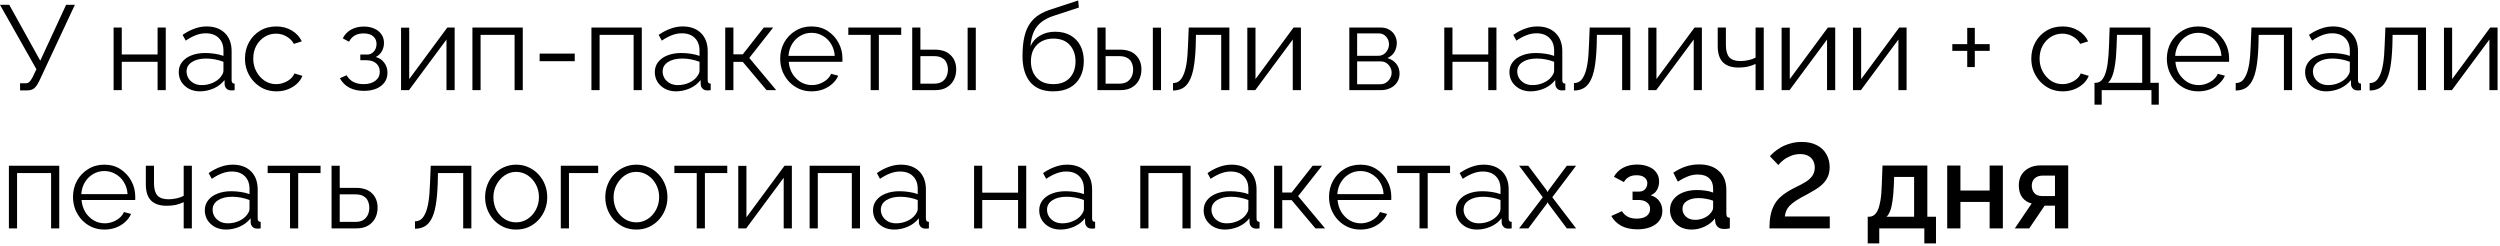 <?xml version="1.0" encoding="UTF-8"?> <svg xmlns="http://www.w3.org/2000/svg" width="416" height="41" viewBox="0 0 416 41" fill="none"> <path d="M3.34 15.04V13.86H4.24C4.547 13.86 4.773 13.773 4.92 13.6C5.08 13.427 5.253 13.167 5.44 12.82L6.06 11.52L0 0.8H1.54L6.7 10.1L11 0.8H12.46L6.52 13.5C6.253 14.047 5.98 14.44 5.7 14.68C5.42 14.92 5.027 15.04 4.52 15.04H3.34ZM18.902 15V4.58H20.262V9.06H26.222V4.58H27.582V15H26.222V10.28H20.262V15H18.902ZM29.742 12C29.742 11.347 29.929 10.787 30.302 10.32C30.675 9.84 31.189 9.473 31.842 9.22C32.509 8.953 33.275 8.82 34.142 8.82C34.649 8.82 35.175 8.86 35.722 8.94C36.269 9.02 36.755 9.14 37.182 9.3V8.42C37.182 7.54 36.922 6.84 36.402 6.32C35.882 5.8 35.162 5.54 34.242 5.54C33.682 5.54 33.129 5.647 32.582 5.86C32.049 6.06 31.489 6.36 30.902 6.76L30.382 5.8C31.062 5.333 31.729 4.987 32.382 4.76C33.035 4.52 33.702 4.4 34.382 4.4C35.662 4.4 36.675 4.767 37.422 5.5C38.169 6.233 38.542 7.247 38.542 8.54V13.36C38.542 13.547 38.582 13.687 38.662 13.78C38.742 13.86 38.869 13.907 39.042 13.92V15C38.895 15.013 38.769 15.027 38.662 15.04C38.555 15.053 38.475 15.053 38.422 15.04C38.089 15.027 37.835 14.92 37.662 14.72C37.489 14.52 37.395 14.307 37.382 14.08L37.362 13.32C36.895 13.92 36.289 14.387 35.542 14.72C34.795 15.04 34.035 15.2 33.262 15.2C32.595 15.2 31.989 15.06 31.442 14.78C30.909 14.487 30.489 14.1 30.182 13.62C29.889 13.127 29.742 12.587 29.742 12ZM36.722 12.8C36.869 12.613 36.982 12.433 37.062 12.26C37.142 12.087 37.182 11.933 37.182 11.8V10.28C36.729 10.107 36.255 9.973 35.762 9.88C35.282 9.787 34.795 9.74 34.302 9.74C33.329 9.74 32.542 9.933 31.942 10.32C31.342 10.707 31.042 11.233 31.042 11.9C31.042 12.287 31.142 12.653 31.342 13C31.542 13.333 31.835 13.613 32.222 13.84C32.609 14.053 33.062 14.16 33.582 14.16C34.235 14.16 34.842 14.033 35.402 13.78C35.975 13.527 36.415 13.2 36.722 12.8ZM46.001 15.2C45.24 15.2 44.541 15.06 43.901 14.78C43.274 14.487 42.721 14.087 42.24 13.58C41.774 13.073 41.407 12.493 41.141 11.84C40.887 11.187 40.761 10.493 40.761 9.76C40.761 8.773 40.98 7.873 41.42 7.06C41.861 6.247 42.474 5.6 43.261 5.12C44.047 4.64 44.954 4.4 45.98 4.4C46.954 4.4 47.814 4.627 48.56 5.08C49.307 5.52 49.861 6.12 50.221 6.88L48.901 7.3C48.607 6.767 48.194 6.353 47.66 6.06C47.141 5.753 46.56 5.6 45.92 5.6C45.227 5.6 44.594 5.78 44.02 6.14C43.447 6.5 42.987 6.993 42.641 7.62C42.307 8.247 42.141 8.96 42.141 9.76C42.141 10.547 42.314 11.26 42.66 11.9C43.007 12.54 43.467 13.053 44.041 13.44C44.614 13.813 45.247 14 45.941 14C46.394 14 46.827 13.92 47.24 13.76C47.667 13.6 48.034 13.387 48.34 13.12C48.66 12.84 48.874 12.54 48.98 12.22L50.321 12.62C50.134 13.113 49.821 13.56 49.38 13.96C48.954 14.347 48.447 14.653 47.861 14.88C47.287 15.093 46.667 15.2 46.001 15.2ZM60.575 15.12C59.615 15.12 58.795 14.94 58.115 14.58C57.435 14.207 56.915 13.687 56.555 13.02L57.675 12.52C57.928 12.987 58.295 13.353 58.775 13.62C59.255 13.873 59.835 14 60.515 14C61.328 14 61.975 13.813 62.455 13.44C62.948 13.067 63.195 12.567 63.195 11.94C63.195 11.367 63.001 10.907 62.615 10.56C62.228 10.213 61.695 10.033 61.015 10.02H59.955V9.08H61.095C61.388 9.08 61.655 9 61.895 8.84C62.135 8.68 62.321 8.467 62.455 8.2C62.588 7.933 62.655 7.633 62.655 7.3C62.655 6.78 62.468 6.36 62.095 6.04C61.735 5.72 61.201 5.56 60.495 5.56C59.908 5.56 59.415 5.68 59.015 5.92C58.628 6.147 58.315 6.487 58.075 6.94L57.035 6.38C57.341 5.767 57.795 5.287 58.395 4.94C59.008 4.593 59.721 4.42 60.535 4.42C61.201 4.42 61.781 4.533 62.275 4.76C62.781 4.973 63.175 5.287 63.455 5.7C63.748 6.1 63.895 6.587 63.895 7.16C63.895 7.653 63.775 8.113 63.535 8.54C63.295 8.953 62.961 9.267 62.535 9.48C63.148 9.667 63.621 9.993 63.955 10.46C64.301 10.927 64.475 11.473 64.475 12.1C64.475 12.727 64.308 13.267 63.975 13.72C63.641 14.173 63.181 14.52 62.595 14.76C62.008 15 61.335 15.12 60.575 15.12ZM66.734 15V4.6H68.094V13.16L74.434 4.58H75.654V15H74.294V6.58L68.054 15H66.734ZM78.609 15V4.58H86.989V15H85.629V5.8H79.969V15H78.609ZM89.796 10.18V8.92H95.636V10.18H89.796ZM98.414 15V4.58H106.794V15H105.434V5.8H99.774V15H98.414ZM108.961 12C108.961 11.347 109.147 10.787 109.521 10.32C109.894 9.84 110.407 9.473 111.061 9.22C111.727 8.953 112.494 8.82 113.361 8.82C113.867 8.82 114.394 8.86 114.941 8.94C115.487 9.02 115.974 9.14 116.401 9.3V8.42C116.401 7.54 116.141 6.84 115.621 6.32C115.101 5.8 114.381 5.54 113.461 5.54C112.901 5.54 112.347 5.647 111.801 5.86C111.267 6.06 110.707 6.36 110.121 6.76L109.601 5.8C110.281 5.333 110.947 4.987 111.601 4.76C112.254 4.52 112.921 4.4 113.601 4.4C114.881 4.4 115.894 4.767 116.641 5.5C117.387 6.233 117.761 7.247 117.761 8.54V13.36C117.761 13.547 117.801 13.687 117.881 13.78C117.961 13.86 118.087 13.907 118.261 13.92V15C118.114 15.013 117.987 15.027 117.881 15.04C117.774 15.053 117.694 15.053 117.641 15.04C117.307 15.027 117.054 14.92 116.881 14.72C116.707 14.52 116.614 14.307 116.601 14.08L116.581 13.32C116.114 13.92 115.507 14.387 114.761 14.72C114.014 15.04 113.254 15.2 112.481 15.2C111.814 15.2 111.207 15.06 110.661 14.78C110.127 14.487 109.707 14.1 109.401 13.62C109.107 13.127 108.961 12.587 108.961 12ZM115.941 12.8C116.087 12.613 116.201 12.433 116.281 12.26C116.361 12.087 116.401 11.933 116.401 11.8V10.28C115.947 10.107 115.474 9.973 114.981 9.88C114.501 9.787 114.014 9.74 113.521 9.74C112.547 9.74 111.761 9.933 111.161 10.32C110.561 10.707 110.261 11.233 110.261 11.9C110.261 12.287 110.361 12.653 110.561 13C110.761 13.333 111.054 13.613 111.441 13.84C111.827 14.053 112.281 14.16 112.801 14.16C113.454 14.16 114.061 14.033 114.621 13.78C115.194 13.527 115.634 13.2 115.941 12.8ZM120.679 15V4.58H122.039V9.04H123.599L127.099 4.58H128.659L124.679 9.64L129.159 15H127.559L123.599 10.3H122.039V15H120.679ZM135.043 15.2C134.296 15.2 133.603 15.06 132.963 14.78C132.323 14.487 131.77 14.093 131.303 13.6C130.836 13.093 130.47 12.513 130.203 11.86C129.95 11.207 129.823 10.507 129.823 9.76C129.823 8.787 130.043 7.893 130.483 7.08C130.936 6.267 131.556 5.62 132.343 5.14C133.13 4.647 134.023 4.4 135.023 4.4C136.05 4.4 136.943 4.647 137.703 5.14C138.476 5.633 139.083 6.287 139.523 7.1C139.963 7.9 140.183 8.78 140.183 9.74C140.183 9.847 140.183 9.953 140.183 10.06C140.183 10.153 140.176 10.227 140.163 10.28H131.243C131.31 11.027 131.516 11.693 131.863 12.28C132.223 12.853 132.683 13.313 133.243 13.66C133.816 13.993 134.436 14.16 135.103 14.16C135.783 14.16 136.423 13.987 137.023 13.64C137.636 13.293 138.063 12.84 138.303 12.28L139.483 12.6C139.27 13.093 138.943 13.54 138.503 13.94C138.063 14.34 137.543 14.653 136.943 14.88C136.356 15.093 135.723 15.2 135.043 15.2ZM131.203 9.3H138.903C138.85 8.54 138.643 7.873 138.283 7.3C137.936 6.727 137.476 6.28 136.903 5.96C136.343 5.627 135.723 5.46 135.043 5.46C134.363 5.46 133.743 5.627 133.183 5.96C132.623 6.28 132.163 6.733 131.803 7.32C131.456 7.893 131.256 8.553 131.203 9.3ZM144.881 15V5.8H141.161V4.58H149.961V5.8H146.241V15H144.881ZM151.793 15V4.58H153.153V8.26H155.513C156.699 8.26 157.593 8.567 158.193 9.18C158.806 9.78 159.113 10.573 159.113 11.56C159.113 12.2 158.979 12.78 158.713 13.3C158.446 13.82 158.053 14.233 157.533 14.54C157.026 14.847 156.386 15 155.613 15H151.793ZM153.153 13.92H155.433C155.979 13.92 156.419 13.813 156.753 13.6C157.086 13.373 157.333 13.087 157.493 12.74C157.653 12.38 157.733 11.993 157.733 11.58C157.733 11.18 157.659 10.813 157.513 10.48C157.379 10.133 157.139 9.86 156.793 9.66C156.459 9.447 155.993 9.34 155.393 9.34H153.153V13.92ZM161.013 15V4.6H162.373V15H161.013ZM175.245 15.2C173.565 15.2 172.292 14.687 171.425 13.66C170.572 12.62 170.145 11.187 170.145 9.36C170.145 8.067 170.252 6.973 170.465 6.08C170.678 5.187 170.992 4.453 171.405 3.88C171.818 3.293 172.325 2.813 172.925 2.44C173.538 2.067 174.238 1.76 175.025 1.52L179.405 0.08L179.525 1.26L175.305 2.64C174.505 2.907 173.838 3.247 173.305 3.66C172.772 4.073 172.352 4.6 172.045 5.24C171.752 5.867 171.558 6.687 171.465 7.7C171.812 6.927 172.345 6.333 173.065 5.92C173.785 5.493 174.618 5.28 175.565 5.28C176.578 5.28 177.438 5.487 178.145 5.9C178.865 6.313 179.412 6.887 179.785 7.62C180.158 8.353 180.345 9.2 180.345 10.16C180.345 11.173 180.145 12.06 179.745 12.82C179.358 13.567 178.785 14.153 178.025 14.58C177.278 14.993 176.352 15.2 175.245 15.2ZM175.245 14C176.432 14 177.345 13.66 177.985 12.98C178.638 12.287 178.965 11.367 178.965 10.22C178.965 9.1 178.645 8.187 178.005 7.48C177.378 6.773 176.458 6.42 175.245 6.42C174.552 6.42 173.925 6.567 173.365 6.86C172.805 7.153 172.358 7.58 172.025 8.14C171.705 8.7 171.545 9.393 171.545 10.22C171.545 10.94 171.685 11.587 171.965 12.16C172.258 12.733 172.678 13.187 173.225 13.52C173.772 13.84 174.445 14 175.245 14ZM182.613 15V4.58H183.973V8.26H186.333C187.519 8.26 188.413 8.567 189.013 9.18C189.626 9.78 189.933 10.573 189.933 11.56C189.933 12.2 189.799 12.78 189.533 13.3C189.266 13.82 188.873 14.233 188.353 14.54C187.846 14.847 187.206 15 186.433 15H182.613ZM183.973 13.92H186.253C186.799 13.92 187.239 13.813 187.573 13.6C187.906 13.373 188.153 13.087 188.313 12.74C188.473 12.38 188.553 11.993 188.553 11.58C188.553 11.18 188.479 10.813 188.333 10.48C188.199 10.133 187.959 9.86 187.613 9.66C187.279 9.447 186.813 9.34 186.213 9.34H183.973V13.92ZM191.833 15V4.6H193.193V15H191.833ZM195.188 15.06V13.82C195.548 13.82 195.868 13.727 196.148 13.54C196.428 13.34 196.674 13.007 196.888 12.54C197.114 12.073 197.294 11.433 197.428 10.62C197.561 9.793 197.648 8.747 197.688 7.48L197.808 4.58H204.568V15H203.208V5.8H199.008L198.968 7.6C198.914 9.04 198.801 10.247 198.628 11.22C198.454 12.18 198.208 12.94 197.888 13.5C197.581 14.06 197.201 14.46 196.748 14.7C196.294 14.94 195.774 15.06 195.188 15.06ZM207.554 15V4.6H208.914V13.16L215.254 4.58H216.474V15H215.114V6.58L208.874 15H207.554ZM224.527 15V4.58H229.727C230.314 4.58 230.807 4.707 231.207 4.96C231.607 5.2 231.907 5.513 232.107 5.9C232.32 6.287 232.427 6.7 232.427 7.14C232.427 7.7 232.294 8.207 232.027 8.66C231.76 9.1 231.374 9.433 230.867 9.66C231.467 9.833 231.954 10.147 232.327 10.6C232.7 11.053 232.887 11.6 232.887 12.24C232.887 12.8 232.747 13.287 232.467 13.7C232.2 14.113 231.827 14.433 231.347 14.66C230.88 14.887 230.34 15 229.727 15H224.527ZM225.827 14.02H229.687C230.034 14.02 230.347 13.933 230.627 13.76C230.92 13.573 231.147 13.333 231.307 13.04C231.48 12.747 231.567 12.44 231.567 12.12C231.567 11.773 231.487 11.46 231.327 11.18C231.167 10.887 230.954 10.653 230.687 10.48C230.42 10.307 230.114 10.22 229.767 10.22H225.827V14.02ZM225.827 9.28H229.367C229.714 9.28 230.02 9.187 230.287 9C230.554 8.813 230.76 8.573 230.907 8.28C231.054 7.987 231.127 7.68 231.127 7.36C231.127 6.88 230.967 6.46 230.647 6.1C230.34 5.74 229.94 5.56 229.447 5.56H225.827V9.28ZM240.328 15V4.58H241.688V9.06H247.648V4.58H249.008V15H247.648V10.28H241.688V15H240.328ZM251.168 12C251.168 11.347 251.354 10.787 251.728 10.32C252.101 9.84 252.614 9.473 253.268 9.22C253.934 8.953 254.701 8.82 255.568 8.82C256.074 8.82 256.601 8.86 257.148 8.94C257.694 9.02 258.181 9.14 258.608 9.3V8.42C258.608 7.54 258.348 6.84 257.828 6.32C257.308 5.8 256.588 5.54 255.668 5.54C255.108 5.54 254.554 5.647 254.008 5.86C253.474 6.06 252.914 6.36 252.328 6.76L251.808 5.8C252.488 5.333 253.154 4.987 253.808 4.76C254.461 4.52 255.128 4.4 255.808 4.4C257.088 4.4 258.101 4.767 258.848 5.5C259.594 6.233 259.968 7.247 259.968 8.54V13.36C259.968 13.547 260.008 13.687 260.088 13.78C260.168 13.86 260.294 13.907 260.468 13.92V15C260.321 15.013 260.194 15.027 260.088 15.04C259.981 15.053 259.901 15.053 259.848 15.04C259.514 15.027 259.261 14.92 259.088 14.72C258.914 14.52 258.821 14.307 258.808 14.08L258.788 13.32C258.321 13.92 257.714 14.387 256.968 14.72C256.221 15.04 255.461 15.2 254.688 15.2C254.021 15.2 253.414 15.06 252.868 14.78C252.334 14.487 251.914 14.1 251.608 13.62C251.314 13.127 251.168 12.587 251.168 12ZM258.148 12.8C258.294 12.613 258.408 12.433 258.488 12.26C258.568 12.087 258.608 11.933 258.608 11.8V10.28C258.154 10.107 257.681 9.973 257.188 9.88C256.708 9.787 256.221 9.74 255.728 9.74C254.754 9.74 253.968 9.933 253.368 10.32C252.768 10.707 252.468 11.233 252.468 11.9C252.468 12.287 252.568 12.653 252.768 13C252.968 13.333 253.261 13.613 253.648 13.84C254.034 14.053 254.488 14.16 255.008 14.16C255.661 14.16 256.268 14.033 256.828 13.78C257.401 13.527 257.841 13.2 258.148 12.8ZM261.906 15.06V13.82C262.266 13.82 262.586 13.727 262.866 13.54C263.146 13.34 263.393 13.007 263.606 12.54C263.833 12.073 264.013 11.433 264.146 10.62C264.28 9.793 264.366 8.747 264.406 7.48L264.526 4.58H271.286V15H269.926V5.8H265.726L265.686 7.6C265.633 9.04 265.52 10.247 265.346 11.22C265.173 12.18 264.926 12.94 264.606 13.5C264.3 14.06 263.92 14.46 263.466 14.7C263.013 14.94 262.493 15.06 261.906 15.06ZM274.273 15V4.6H275.633V13.16L281.973 4.58H283.193V15H281.833V6.58L275.593 15H274.273ZM292.128 15V10.64C291.701 10.84 291.255 10.993 290.788 11.1C290.321 11.193 289.821 11.24 289.288 11.24C288.141 11.24 287.275 10.947 286.688 10.36C286.115 9.773 285.828 8.873 285.828 7.66V4.58H287.188V7.48C287.188 8.413 287.375 9.093 287.748 9.52C288.135 9.947 288.748 10.16 289.588 10.16C290.055 10.16 290.521 10.107 290.988 10C291.455 9.893 291.835 9.753 292.128 9.58V4.58H293.488V15H292.128ZM296.46 15V4.6H297.82V13.16L304.16 4.58H305.38V15H304.02V6.58L297.78 15H296.46ZM308.335 15V4.6H309.695V13.16L316.035 4.58H317.255V15H315.895V6.58L309.655 15H308.335ZM331.088 7.34V8.46H328.608V11.16H327.348V8.46H324.868V7.34H327.348V4.64H328.608V7.34H331.088ZM343.247 15.2C342.487 15.2 341.787 15.06 341.147 14.78C340.52 14.487 339.967 14.087 339.487 13.58C339.02 13.073 338.653 12.493 338.387 11.84C338.133 11.187 338.007 10.493 338.007 9.76C338.007 8.773 338.227 7.873 338.667 7.06C339.107 6.247 339.72 5.6 340.507 5.12C341.293 4.64 342.2 4.4 343.227 4.4C344.2 4.4 345.06 4.627 345.807 5.08C346.553 5.52 347.107 6.12 347.467 6.88L346.147 7.3C345.853 6.767 345.44 6.353 344.907 6.06C344.387 5.753 343.807 5.6 343.167 5.6C342.473 5.6 341.84 5.78 341.267 6.14C340.693 6.5 340.233 6.993 339.887 7.62C339.553 8.247 339.387 8.96 339.387 9.76C339.387 10.547 339.56 11.26 339.907 11.9C340.253 12.54 340.713 13.053 341.287 13.44C341.86 13.813 342.493 14 343.187 14C343.64 14 344.073 13.92 344.487 13.76C344.913 13.6 345.28 13.387 345.587 13.12C345.907 12.84 346.12 12.54 346.227 12.22L347.567 12.62C347.38 13.113 347.067 13.56 346.627 13.96C346.2 14.347 345.693 14.653 345.107 14.88C344.533 15.093 343.913 15.2 343.247 15.2ZM348.524 17.42V13.78H348.704C349.01 13.78 349.29 13.687 349.544 13.5C349.797 13.313 350.024 12.987 350.224 12.52C350.424 12.053 350.584 11.413 350.704 10.6C350.824 9.773 350.904 8.733 350.944 7.48L351.044 4.58H357.824V13.78H359.224V17.42H358.004V15H349.724V17.42H348.524ZM350.764 13.78H356.464V5.8H352.264L352.204 7.6C352.164 8.84 352.077 9.88 351.944 10.72C351.824 11.547 351.664 12.207 351.464 12.7C351.277 13.18 351.044 13.54 350.764 13.78ZM365.785 15.2C365.038 15.2 364.345 15.06 363.705 14.78C363.065 14.487 362.512 14.093 362.045 13.6C361.578 13.093 361.212 12.513 360.945 11.86C360.692 11.207 360.565 10.507 360.565 9.76C360.565 8.787 360.785 7.893 361.225 7.08C361.678 6.267 362.298 5.62 363.085 5.14C363.872 4.647 364.765 4.4 365.765 4.4C366.792 4.4 367.685 4.647 368.445 5.14C369.218 5.633 369.825 6.287 370.265 7.1C370.705 7.9 370.925 8.78 370.925 9.74C370.925 9.847 370.925 9.953 370.925 10.06C370.925 10.153 370.918 10.227 370.905 10.28H361.985C362.052 11.027 362.258 11.693 362.605 12.28C362.965 12.853 363.425 13.313 363.985 13.66C364.558 13.993 365.178 14.16 365.845 14.16C366.525 14.16 367.165 13.987 367.765 13.64C368.378 13.293 368.805 12.84 369.045 12.28L370.225 12.6C370.012 13.093 369.685 13.54 369.245 13.94C368.805 14.34 368.285 14.653 367.685 14.88C367.098 15.093 366.465 15.2 365.785 15.2ZM361.945 9.3H369.645C369.592 8.54 369.385 7.873 369.025 7.3C368.678 6.727 368.218 6.28 367.645 5.96C367.085 5.627 366.465 5.46 365.785 5.46C365.105 5.46 364.485 5.627 363.925 5.96C363.365 6.28 362.905 6.733 362.545 7.32C362.198 7.893 361.998 8.553 361.945 9.3ZM372.023 15.06V13.82C372.383 13.82 372.703 13.727 372.983 13.54C373.263 13.34 373.51 13.007 373.723 12.54C373.95 12.073 374.13 11.433 374.263 10.62C374.397 9.793 374.483 8.747 374.523 7.48L374.643 4.58H381.403V15H380.043V5.8H375.843L375.803 7.6C375.75 9.04 375.637 10.247 375.463 11.22C375.29 12.18 375.043 12.94 374.723 13.5C374.417 14.06 374.037 14.46 373.583 14.7C373.13 14.94 372.61 15.06 372.023 15.06ZM383.57 12C383.57 11.347 383.757 10.787 384.13 10.32C384.503 9.84 385.017 9.473 385.67 9.22C386.337 8.953 387.103 8.82 387.97 8.82C388.477 8.82 389.003 8.86 389.55 8.94C390.097 9.02 390.583 9.14 391.01 9.3V8.42C391.01 7.54 390.75 6.84 390.23 6.32C389.71 5.8 388.99 5.54 388.07 5.54C387.51 5.54 386.957 5.647 386.41 5.86C385.877 6.06 385.317 6.36 384.73 6.76L384.21 5.8C384.89 5.333 385.557 4.987 386.21 4.76C386.863 4.52 387.53 4.4 388.21 4.4C389.49 4.4 390.503 4.767 391.25 5.5C391.997 6.233 392.37 7.247 392.37 8.54V13.36C392.37 13.547 392.41 13.687 392.49 13.78C392.57 13.86 392.697 13.907 392.87 13.92V15C392.723 15.013 392.597 15.027 392.49 15.04C392.383 15.053 392.303 15.053 392.25 15.04C391.917 15.027 391.663 14.92 391.49 14.72C391.317 14.52 391.223 14.307 391.21 14.08L391.19 13.32C390.723 13.92 390.117 14.387 389.37 14.72C388.623 15.04 387.863 15.2 387.09 15.2C386.423 15.2 385.817 15.06 385.27 14.78C384.737 14.487 384.317 14.1 384.01 13.62C383.717 13.127 383.57 12.587 383.57 12ZM390.55 12.8C390.697 12.613 390.81 12.433 390.89 12.26C390.97 12.087 391.01 11.933 391.01 11.8V10.28C390.557 10.107 390.083 9.973 389.59 9.88C389.11 9.787 388.623 9.74 388.13 9.74C387.157 9.74 386.37 9.933 385.77 10.32C385.17 10.707 384.87 11.233 384.87 11.9C384.87 12.287 384.97 12.653 385.17 13C385.37 13.333 385.663 13.613 386.05 13.84C386.437 14.053 386.89 14.16 387.41 14.16C388.063 14.16 388.67 14.033 389.23 13.78C389.803 13.527 390.243 13.2 390.55 12.8ZM394.309 15.06V13.82C394.669 13.82 394.989 13.727 395.269 13.54C395.549 13.34 395.795 13.007 396.009 12.54C396.235 12.073 396.415 11.433 396.549 10.62C396.682 9.793 396.769 8.747 396.809 7.48L396.929 4.58H403.689V15H402.329V5.8H398.129L398.089 7.6C398.035 9.04 397.922 10.247 397.749 11.22C397.575 12.18 397.329 12.94 397.009 13.5C396.702 14.06 396.322 14.46 395.869 14.7C395.415 14.94 394.895 15.06 394.309 15.06ZM406.675 15V4.6H408.035V13.16L414.375 4.58H415.595V15H414.235V6.58L407.995 15H406.675ZM1.48 38V27.58H9.86V38H8.5V28.8H2.84V38H1.48ZM17.367 38.2C16.62 38.2 15.927 38.06 15.287 37.78C14.647 37.487 14.094 37.093 13.627 36.6C13.161 36.093 12.794 35.513 12.527 34.86C12.274 34.207 12.147 33.507 12.147 32.76C12.147 31.787 12.367 30.893 12.807 30.08C13.261 29.267 13.88 28.62 14.667 28.14C15.454 27.647 16.347 27.4 17.347 27.4C18.374 27.4 19.267 27.647 20.027 28.14C20.8 28.633 21.407 29.287 21.847 30.1C22.287 30.9 22.507 31.78 22.507 32.74C22.507 32.847 22.507 32.953 22.507 33.06C22.507 33.153 22.5 33.227 22.487 33.28H13.567C13.634 34.027 13.841 34.693 14.187 35.28C14.547 35.853 15.007 36.313 15.567 36.66C16.14 36.993 16.761 37.16 17.427 37.16C18.107 37.16 18.747 36.987 19.347 36.64C19.96 36.293 20.387 35.84 20.627 35.28L21.807 35.6C21.594 36.093 21.267 36.54 20.827 36.94C20.387 37.34 19.867 37.653 19.267 37.88C18.68 38.093 18.047 38.2 17.367 38.2ZM13.527 32.3H21.227C21.174 31.54 20.967 30.873 20.607 30.3C20.261 29.727 19.8 29.28 19.227 28.96C18.667 28.627 18.047 28.46 17.367 28.46C16.687 28.46 16.067 28.627 15.507 28.96C14.947 29.28 14.487 29.733 14.127 30.32C13.78 30.893 13.581 31.553 13.527 32.3ZM30.566 38V33.64C30.139 33.84 29.692 33.993 29.226 34.1C28.759 34.193 28.259 34.24 27.726 34.24C26.579 34.24 25.712 33.947 25.125 33.36C24.552 32.773 24.265 31.873 24.265 30.66V27.58H25.625V30.48C25.625 31.413 25.812 32.093 26.186 32.52C26.572 32.947 27.186 33.16 28.026 33.16C28.492 33.16 28.959 33.107 29.425 33C29.892 32.893 30.272 32.753 30.566 32.58V27.58H31.925V38H30.566ZM34.078 35C34.078 34.347 34.265 33.787 34.638 33.32C35.011 32.84 35.525 32.473 36.178 32.22C36.845 31.953 37.611 31.82 38.478 31.82C38.985 31.82 39.511 31.86 40.058 31.94C40.605 32.02 41.091 32.14 41.518 32.3V31.42C41.518 30.54 41.258 29.84 40.738 29.32C40.218 28.8 39.498 28.54 38.578 28.54C38.018 28.54 37.465 28.647 36.918 28.86C36.385 29.06 35.825 29.36 35.238 29.76L34.718 28.8C35.398 28.333 36.065 27.987 36.718 27.76C37.371 27.52 38.038 27.4 38.718 27.4C39.998 27.4 41.011 27.767 41.758 28.5C42.505 29.233 42.878 30.247 42.878 31.54V36.36C42.878 36.547 42.918 36.687 42.998 36.78C43.078 36.86 43.205 36.907 43.378 36.92V38C43.231 38.013 43.105 38.027 42.998 38.04C42.891 38.053 42.811 38.053 42.758 38.04C42.425 38.027 42.171 37.92 41.998 37.72C41.825 37.52 41.731 37.307 41.718 37.08L41.698 36.32C41.231 36.92 40.625 37.387 39.878 37.72C39.131 38.04 38.371 38.2 37.598 38.2C36.931 38.2 36.325 38.06 35.778 37.78C35.245 37.487 34.825 37.1 34.518 36.62C34.225 36.127 34.078 35.587 34.078 35ZM41.058 35.8C41.205 35.613 41.318 35.433 41.398 35.26C41.478 35.087 41.518 34.933 41.518 34.8V33.28C41.065 33.107 40.591 32.973 40.098 32.88C39.618 32.787 39.131 32.74 38.638 32.74C37.665 32.74 36.878 32.933 36.278 33.32C35.678 33.707 35.378 34.233 35.378 34.9C35.378 35.287 35.478 35.653 35.678 36C35.878 36.333 36.171 36.613 36.558 36.84C36.945 37.053 37.398 37.16 37.918 37.16C38.571 37.16 39.178 37.033 39.738 36.78C40.311 36.527 40.751 36.2 41.058 35.8ZM48.26 38V28.8H44.54V27.58H53.34V28.8H49.62V38H48.26ZM55.171 38V27.58H56.531V31.26H59.231C60.418 31.26 61.311 31.567 61.911 32.18C62.525 32.78 62.831 33.573 62.831 34.56C62.831 35.2 62.698 35.78 62.431 36.3C62.165 36.82 61.771 37.233 61.251 37.54C60.745 37.847 60.105 38 59.331 38H55.171ZM56.531 36.92H59.151C59.698 36.92 60.138 36.813 60.471 36.6C60.805 36.373 61.051 36.087 61.211 35.74C61.371 35.38 61.451 34.993 61.451 34.58C61.451 34.18 61.378 33.813 61.231 33.48C61.098 33.133 60.858 32.86 60.511 32.66C60.178 32.447 59.711 32.34 59.111 32.34H56.531V36.92ZM69.055 38.06V36.82C69.415 36.82 69.735 36.727 70.015 36.54C70.295 36.34 70.541 36.007 70.755 35.54C70.981 35.073 71.161 34.433 71.295 33.62C71.428 32.793 71.515 31.747 71.555 30.48L71.675 27.58H78.435V38H77.075V28.8H72.875L72.835 30.6C72.781 32.04 72.668 33.247 72.495 34.22C72.321 35.18 72.075 35.94 71.755 36.5C71.448 37.06 71.068 37.46 70.615 37.7C70.161 37.94 69.641 38.06 69.055 38.06ZM85.881 38.2C85.135 38.2 84.441 38.06 83.801 37.78C83.175 37.487 82.628 37.093 82.161 36.6C81.708 36.093 81.355 35.52 81.101 34.88C80.848 34.227 80.721 33.54 80.721 32.82C80.721 32.073 80.848 31.38 81.101 30.74C81.355 30.087 81.715 29.513 82.181 29.02C82.648 28.513 83.195 28.12 83.821 27.84C84.461 27.547 85.155 27.4 85.901 27.4C86.648 27.4 87.335 27.547 87.961 27.84C88.588 28.12 89.135 28.513 89.601 29.02C90.068 29.513 90.428 30.087 90.681 30.74C90.935 31.38 91.061 32.073 91.061 32.82C91.061 33.54 90.935 34.227 90.681 34.88C90.428 35.52 90.068 36.093 89.601 36.6C89.148 37.093 88.601 37.487 87.961 37.78C87.335 38.06 86.641 38.2 85.881 38.2ZM82.101 32.84C82.101 33.613 82.268 34.32 82.601 34.96C82.948 35.587 83.408 36.087 83.981 36.46C84.555 36.82 85.188 37 85.881 37C86.575 37 87.208 36.813 87.781 36.44C88.355 36.067 88.815 35.56 89.161 34.92C89.508 34.267 89.681 33.56 89.681 32.8C89.681 32.027 89.508 31.32 89.161 30.68C88.815 30.04 88.355 29.533 87.781 29.16C87.208 28.787 86.575 28.6 85.881 28.6C85.188 28.6 84.555 28.793 83.981 29.18C83.421 29.567 82.968 30.08 82.621 30.72C82.275 31.347 82.101 32.053 82.101 32.84ZM93.316 38V27.58H99.536V28.8H94.676V38H93.316ZM105.881 38.2C105.135 38.2 104.441 38.06 103.801 37.78C103.175 37.487 102.628 37.093 102.161 36.6C101.708 36.093 101.355 35.52 101.101 34.88C100.848 34.227 100.721 33.54 100.721 32.82C100.721 32.073 100.848 31.38 101.101 30.74C101.355 30.087 101.715 29.513 102.181 29.02C102.648 28.513 103.195 28.12 103.821 27.84C104.461 27.547 105.155 27.4 105.901 27.4C106.648 27.4 107.335 27.547 107.961 27.84C108.588 28.12 109.135 28.513 109.601 29.02C110.068 29.513 110.428 30.087 110.681 30.74C110.935 31.38 111.061 32.073 111.061 32.82C111.061 33.54 110.935 34.227 110.681 34.88C110.428 35.52 110.068 36.093 109.601 36.6C109.148 37.093 108.601 37.487 107.961 37.78C107.335 38.06 106.641 38.2 105.881 38.2ZM102.101 32.84C102.101 33.613 102.268 34.32 102.601 34.96C102.948 35.587 103.408 36.087 103.981 36.46C104.555 36.82 105.188 37 105.881 37C106.575 37 107.208 36.813 107.781 36.44C108.355 36.067 108.815 35.56 109.161 34.92C109.508 34.267 109.681 33.56 109.681 32.8C109.681 32.027 109.508 31.32 109.161 30.68C108.815 30.04 108.355 29.533 107.781 29.16C107.208 28.787 106.575 28.6 105.881 28.6C105.188 28.6 104.555 28.793 103.981 29.18C103.421 29.567 102.968 30.08 102.621 30.72C102.275 31.347 102.101 32.053 102.101 32.84ZM115.936 38V28.8H112.216V27.58H121.016V28.8H117.296V38H115.936ZM122.847 38V27.6H124.207V36.16L130.547 27.58H131.767V38H130.407V29.58L124.167 38H122.847ZM134.722 38V27.58H143.102V38H141.742V28.8H136.082V38H134.722ZM145.269 35C145.269 34.347 145.456 33.787 145.829 33.32C146.203 32.84 146.716 32.473 147.369 32.22C148.036 31.953 148.803 31.82 149.669 31.82C150.176 31.82 150.703 31.86 151.249 31.94C151.796 32.02 152.283 32.14 152.709 32.3V31.42C152.709 30.54 152.449 29.84 151.929 29.32C151.409 28.8 150.689 28.54 149.769 28.54C149.209 28.54 148.656 28.647 148.109 28.86C147.576 29.06 147.016 29.36 146.429 29.76L145.909 28.8C146.589 28.333 147.256 27.987 147.909 27.76C148.563 27.52 149.229 27.4 149.909 27.4C151.189 27.4 152.203 27.767 152.949 28.5C153.696 29.233 154.069 30.247 154.069 31.54V36.36C154.069 36.547 154.109 36.687 154.189 36.78C154.269 36.86 154.396 36.907 154.569 36.92V38C154.423 38.013 154.296 38.027 154.189 38.04C154.083 38.053 154.003 38.053 153.949 38.04C153.616 38.027 153.363 37.92 153.189 37.72C153.016 37.52 152.923 37.307 152.909 37.08L152.889 36.32C152.423 36.92 151.816 37.387 151.069 37.72C150.323 38.04 149.563 38.2 148.789 38.2C148.123 38.2 147.516 38.06 146.969 37.78C146.436 37.487 146.016 37.1 145.709 36.62C145.416 36.127 145.269 35.587 145.269 35ZM152.249 35.8C152.396 35.613 152.509 35.433 152.589 35.26C152.669 35.087 152.709 34.933 152.709 34.8V33.28C152.256 33.107 151.783 32.973 151.289 32.88C150.809 32.787 150.323 32.74 149.829 32.74C148.856 32.74 148.069 32.933 147.469 33.32C146.869 33.707 146.569 34.233 146.569 34.9C146.569 35.287 146.669 35.653 146.869 36C147.069 36.333 147.363 36.613 147.749 36.84C148.136 37.053 148.589 37.16 149.109 37.16C149.763 37.16 150.369 37.033 150.929 36.78C151.503 36.527 151.943 36.2 152.249 35.8ZM162.085 38V27.58H163.445V32.06H169.405V27.58H170.765V38H169.405V33.28H163.445V38H162.085ZM172.926 35C172.926 34.347 173.112 33.787 173.486 33.32C173.859 32.84 174.372 32.473 175.026 32.22C175.692 31.953 176.459 31.82 177.326 31.82C177.832 31.82 178.359 31.86 178.906 31.94C179.452 32.02 179.939 32.14 180.366 32.3V31.42C180.366 30.54 180.106 29.84 179.586 29.32C179.066 28.8 178.346 28.54 177.426 28.54C176.866 28.54 176.312 28.647 175.766 28.86C175.232 29.06 174.672 29.36 174.086 29.76L173.566 28.8C174.246 28.333 174.912 27.987 175.566 27.76C176.219 27.52 176.886 27.4 177.566 27.4C178.846 27.4 179.859 27.767 180.606 28.5C181.352 29.233 181.726 30.247 181.726 31.54V36.36C181.726 36.547 181.766 36.687 181.846 36.78C181.926 36.86 182.052 36.907 182.226 36.92V38C182.079 38.013 181.952 38.027 181.846 38.04C181.739 38.053 181.659 38.053 181.606 38.04C181.272 38.027 181.019 37.92 180.846 37.72C180.672 37.52 180.579 37.307 180.566 37.08L180.546 36.32C180.079 36.92 179.472 37.387 178.726 37.72C177.979 38.04 177.219 38.2 176.446 38.2C175.779 38.2 175.172 38.06 174.626 37.78C174.092 37.487 173.672 37.1 173.366 36.62C173.072 36.127 172.926 35.587 172.926 35ZM179.906 35.8C180.052 35.613 180.166 35.433 180.246 35.26C180.326 35.087 180.366 34.933 180.366 34.8V33.28C179.912 33.107 179.439 32.973 178.946 32.88C178.466 32.787 177.979 32.74 177.486 32.74C176.512 32.74 175.726 32.933 175.126 33.32C174.526 33.707 174.226 34.233 174.226 34.9C174.226 35.287 174.326 35.653 174.526 36C174.726 36.333 175.019 36.613 175.406 36.84C175.792 37.053 176.246 37.16 176.766 37.16C177.419 37.16 178.026 37.033 178.586 36.78C179.159 36.527 179.599 36.2 179.906 35.8ZM189.742 38V27.58H198.122V38H196.762V28.8H191.102V38H189.742ZM200.289 35C200.289 34.347 200.476 33.787 200.849 33.32C201.222 32.84 201.736 32.473 202.389 32.22C203.056 31.953 203.822 31.82 204.689 31.82C205.196 31.82 205.722 31.86 206.269 31.94C206.816 32.02 207.302 32.14 207.729 32.3V31.42C207.729 30.54 207.469 29.84 206.949 29.32C206.429 28.8 205.709 28.54 204.789 28.54C204.229 28.54 203.676 28.647 203.129 28.86C202.596 29.06 202.036 29.36 201.449 29.76L200.929 28.8C201.609 28.333 202.276 27.987 202.929 27.76C203.582 27.52 204.249 27.4 204.929 27.4C206.209 27.4 207.222 27.767 207.969 28.5C208.716 29.233 209.089 30.247 209.089 31.54V36.36C209.089 36.547 209.129 36.687 209.209 36.78C209.289 36.86 209.416 36.907 209.589 36.92V38C209.442 38.013 209.316 38.027 209.209 38.04C209.102 38.053 209.022 38.053 208.969 38.04C208.636 38.027 208.382 37.92 208.209 37.72C208.036 37.52 207.942 37.307 207.929 37.08L207.909 36.32C207.442 36.92 206.836 37.387 206.089 37.72C205.342 38.04 204.582 38.2 203.809 38.2C203.142 38.2 202.536 38.06 201.989 37.78C201.456 37.487 201.036 37.1 200.729 36.62C200.436 36.127 200.289 35.587 200.289 35ZM207.269 35.8C207.416 35.613 207.529 35.433 207.609 35.26C207.689 35.087 207.729 34.933 207.729 34.8V33.28C207.276 33.107 206.802 32.973 206.309 32.88C205.829 32.787 205.342 32.74 204.849 32.74C203.876 32.74 203.089 32.933 202.489 33.32C201.889 33.707 201.589 34.233 201.589 34.9C201.589 35.287 201.689 35.653 201.889 36C202.089 36.333 202.382 36.613 202.769 36.84C203.156 37.053 203.609 37.16 204.129 37.16C204.782 37.16 205.389 37.033 205.949 36.78C206.522 36.527 206.962 36.2 207.269 35.8ZM212.007 38V27.58H213.367V32.04H214.927L218.427 27.58H219.987L216.007 32.64L220.487 38H218.887L214.927 33.3H213.367V38H212.007ZM226.371 38.2C225.624 38.2 224.931 38.06 224.291 37.78C223.651 37.487 223.098 37.093 222.631 36.6C222.164 36.093 221.798 35.513 221.531 34.86C221.278 34.207 221.151 33.507 221.151 32.76C221.151 31.787 221.371 30.893 221.811 30.08C222.264 29.267 222.884 28.62 223.671 28.14C224.458 27.647 225.351 27.4 226.351 27.4C227.378 27.4 228.271 27.647 229.031 28.14C229.804 28.633 230.411 29.287 230.851 30.1C231.291 30.9 231.511 31.78 231.511 32.74C231.511 32.847 231.511 32.953 231.511 33.06C231.511 33.153 231.504 33.227 231.491 33.28H222.571C222.638 34.027 222.844 34.693 223.191 35.28C223.551 35.853 224.011 36.313 224.571 36.66C225.144 36.993 225.764 37.16 226.431 37.16C227.111 37.16 227.751 36.987 228.351 36.64C228.964 36.293 229.391 35.84 229.631 35.28L230.811 35.6C230.598 36.093 230.271 36.54 229.831 36.94C229.391 37.34 228.871 37.653 228.271 37.88C227.684 38.093 227.051 38.2 226.371 38.2ZM222.531 32.3H230.231C230.178 31.54 229.971 30.873 229.611 30.3C229.264 29.727 228.804 29.28 228.231 28.96C227.671 28.627 227.051 28.46 226.371 28.46C225.691 28.46 225.071 28.627 224.511 28.96C223.951 29.28 223.491 29.733 223.131 30.32C222.784 30.893 222.584 31.553 222.531 32.3ZM236.209 38V28.8H232.489V27.58H241.289V28.8H237.569V38H236.209ZM242.242 35C242.242 34.347 242.429 33.787 242.802 33.32C243.175 32.84 243.689 32.473 244.342 32.22C245.009 31.953 245.775 31.82 246.642 31.82C247.149 31.82 247.675 31.86 248.222 31.94C248.769 32.02 249.255 32.14 249.682 32.3V31.42C249.682 30.54 249.422 29.84 248.902 29.32C248.382 28.8 247.662 28.54 246.742 28.54C246.182 28.54 245.629 28.647 245.082 28.86C244.549 29.06 243.989 29.36 243.402 29.76L242.882 28.8C243.562 28.333 244.229 27.987 244.882 27.76C245.535 27.52 246.202 27.4 246.882 27.4C248.162 27.4 249.175 27.767 249.922 28.5C250.669 29.233 251.042 30.247 251.042 31.54V36.36C251.042 36.547 251.082 36.687 251.162 36.78C251.242 36.86 251.369 36.907 251.542 36.92V38C251.395 38.013 251.269 38.027 251.162 38.04C251.055 38.053 250.975 38.053 250.922 38.04C250.589 38.027 250.335 37.92 250.162 37.72C249.989 37.52 249.895 37.307 249.882 37.08L249.862 36.32C249.395 36.92 248.789 37.387 248.042 37.72C247.295 38.04 246.535 38.2 245.762 38.2C245.095 38.2 244.489 38.06 243.942 37.78C243.409 37.487 242.989 37.1 242.682 36.62C242.389 36.127 242.242 35.587 242.242 35ZM249.222 35.8C249.369 35.613 249.482 35.433 249.562 35.26C249.642 35.087 249.682 34.933 249.682 34.8V33.28C249.229 33.107 248.755 32.973 248.262 32.88C247.782 32.787 247.295 32.74 246.802 32.74C245.829 32.74 245.042 32.933 244.442 33.32C243.842 33.707 243.542 34.233 243.542 34.9C243.542 35.287 243.642 35.653 243.842 36C244.042 36.333 244.335 36.613 244.722 36.84C245.109 37.053 245.562 37.16 246.082 37.16C246.735 37.16 247.342 37.033 247.902 36.78C248.475 36.527 248.915 36.2 249.222 35.8ZM254.3 27.58L257.36 31.66L257.52 31.96L257.68 31.66L260.72 27.58H262.26L258.3 32.82L262.26 38H260.72L257.68 33.94L257.52 33.66L257.36 33.94L254.32 38H252.78L256.72 32.82L252.78 27.58H254.3ZM272.476 38.16C271.41 38.16 270.51 37.967 269.776 37.58C269.056 37.18 268.503 36.633 268.116 35.94L269.896 35.14C270.123 35.527 270.443 35.833 270.856 36.06C271.27 36.273 271.77 36.38 272.356 36.38C273.063 36.38 273.61 36.233 273.996 35.94C274.383 35.647 274.576 35.26 274.576 34.78C274.576 34.34 274.416 33.987 274.096 33.72C273.776 33.44 273.323 33.293 272.736 33.28H271.656V31.88H272.776C273.043 31.88 273.276 31.82 273.476 31.7C273.676 31.58 273.83 31.42 273.936 31.22C274.056 31.007 274.116 30.767 274.116 30.5C274.116 30.1 273.963 29.78 273.656 29.54C273.363 29.287 272.916 29.16 272.316 29.16C271.796 29.16 271.37 29.26 271.036 29.46C270.703 29.647 270.43 29.927 270.216 30.3L268.556 29.42C268.903 28.78 269.41 28.28 270.076 27.92C270.743 27.56 271.523 27.38 272.416 27.38C273.123 27.38 273.75 27.493 274.296 27.72C274.856 27.933 275.29 28.253 275.596 28.68C275.916 29.093 276.076 29.607 276.076 30.22C276.076 30.7 275.963 31.153 275.736 31.58C275.51 31.993 275.156 32.3 274.676 32.5C275.316 32.687 275.796 33.013 276.116 33.48C276.45 33.933 276.616 34.473 276.616 35.1C276.616 35.74 276.436 36.293 276.076 36.76C275.73 37.213 275.243 37.56 274.616 37.8C273.99 38.04 273.276 38.16 272.476 38.16ZM277.884 34.94C277.884 34.273 278.071 33.693 278.444 33.2C278.831 32.693 279.358 32.307 280.024 32.04C280.691 31.76 281.464 31.62 282.344 31.62C282.811 31.62 283.284 31.653 283.764 31.72C284.258 31.787 284.691 31.893 285.064 32.04V31.38C285.064 30.647 284.844 30.073 284.404 29.66C283.964 29.247 283.331 29.04 282.504 29.04C281.918 29.04 281.364 29.147 280.844 29.36C280.324 29.56 279.771 29.847 279.184 30.22L278.444 28.74C279.138 28.273 279.831 27.927 280.524 27.7C281.231 27.473 281.971 27.36 282.744 27.36C284.144 27.36 285.244 27.733 286.044 28.48C286.858 29.213 287.264 30.26 287.264 31.62V35.52C287.264 35.773 287.304 35.953 287.384 36.06C287.478 36.167 287.631 36.227 287.844 36.24V38C287.644 38.04 287.464 38.067 287.304 38.08C287.144 38.093 287.011 38.1 286.904 38.1C286.438 38.1 286.084 37.987 285.844 37.76C285.604 37.533 285.464 37.267 285.424 36.96L285.364 36.36C284.911 36.947 284.331 37.4 283.624 37.72C282.918 38.04 282.204 38.2 281.484 38.2C280.791 38.2 280.171 38.06 279.624 37.78C279.078 37.487 278.651 37.093 278.344 36.6C278.038 36.107 277.884 35.553 277.884 34.94ZM284.544 35.58C284.704 35.407 284.831 35.233 284.924 35.06C285.018 34.887 285.064 34.733 285.064 34.6V33.4C284.691 33.253 284.298 33.147 283.884 33.08C283.471 33 283.064 32.96 282.664 32.96C281.864 32.96 281.211 33.12 280.704 33.44C280.211 33.76 279.964 34.2 279.964 34.76C279.964 35.067 280.044 35.36 280.204 35.64C280.378 35.92 280.618 36.147 280.924 36.32C281.244 36.493 281.638 36.58 282.104 36.58C282.584 36.58 283.044 36.487 283.484 36.3C283.924 36.113 284.278 35.873 284.544 35.58ZM294.435 38C294.435 37.187 294.495 36.473 294.615 35.86C294.735 35.247 294.921 34.693 295.175 34.2C295.428 33.707 295.748 33.273 296.135 32.9C296.521 32.527 296.968 32.187 297.475 31.88C297.968 31.587 298.475 31.313 298.995 31.06C299.528 30.807 300.021 30.54 300.475 30.26C300.928 29.98 301.288 29.653 301.555 29.28C301.835 28.893 301.975 28.427 301.975 27.88C301.975 27.44 301.881 27.053 301.695 26.72C301.521 26.387 301.255 26.127 300.895 25.94C300.548 25.74 300.101 25.64 299.555 25.64C298.995 25.64 298.475 25.74 297.995 25.94C297.528 26.127 297.115 26.36 296.755 26.64C296.408 26.92 296.128 27.193 295.915 27.46L294.515 26C294.648 25.84 294.861 25.627 295.155 25.36C295.461 25.093 295.835 24.827 296.275 24.56C296.728 24.293 297.248 24.073 297.835 23.9C298.421 23.713 299.081 23.62 299.815 23.62C300.828 23.62 301.675 23.807 302.355 24.18C303.048 24.54 303.568 25.04 303.915 25.68C304.275 26.307 304.455 27.013 304.455 27.8C304.455 28.44 304.341 29 304.115 29.48C303.888 29.947 303.588 30.353 303.215 30.7C302.855 31.033 302.448 31.333 301.995 31.6C301.555 31.867 301.115 32.12 300.675 32.36C299.915 32.747 299.301 33.093 298.835 33.4C298.381 33.707 298.021 34 297.755 34.28C297.501 34.56 297.321 34.84 297.215 35.12C297.108 35.4 297.035 35.7 296.995 36.02H304.475V38H294.435ZM310.789 40.5V36.06H311.029C311.309 36.06 311.569 35.98 311.809 35.82C312.049 35.66 312.262 35.387 312.449 35C312.635 34.6 312.789 34.053 312.909 33.36C313.029 32.653 313.102 31.767 313.129 30.7L313.249 27.54H320.709V36.06H322.149V40.5H320.209V38H312.709V40.5H310.789ZM313.929 36.06H318.509V29.44H315.189L315.129 30.9C315.089 31.913 315.015 32.767 314.909 33.46C314.815 34.153 314.682 34.707 314.509 35.12C314.349 35.533 314.155 35.847 313.929 36.06ZM324.015 38V27.54H326.215V31.7H331.075V27.54H333.275V38H331.075V33.6H326.215V38H324.015ZM335.269 38L338.069 33.86C337.416 33.7 336.896 33.367 336.509 32.86C336.123 32.353 335.929 31.673 335.929 30.82C335.929 30.167 336.076 29.593 336.369 29.1C336.676 28.607 337.103 28.22 337.649 27.94C338.196 27.66 338.829 27.52 339.549 27.52H344.149V38H341.949V34.22H340.229L337.669 38H335.269ZM339.769 32.62H341.949V29.22H339.909C339.349 29.22 338.903 29.373 338.569 29.68C338.249 29.987 338.089 30.387 338.089 30.88C338.089 31.373 338.229 31.787 338.509 32.12C338.803 32.453 339.223 32.62 339.769 32.62Z" fill="black"></path> </svg> 